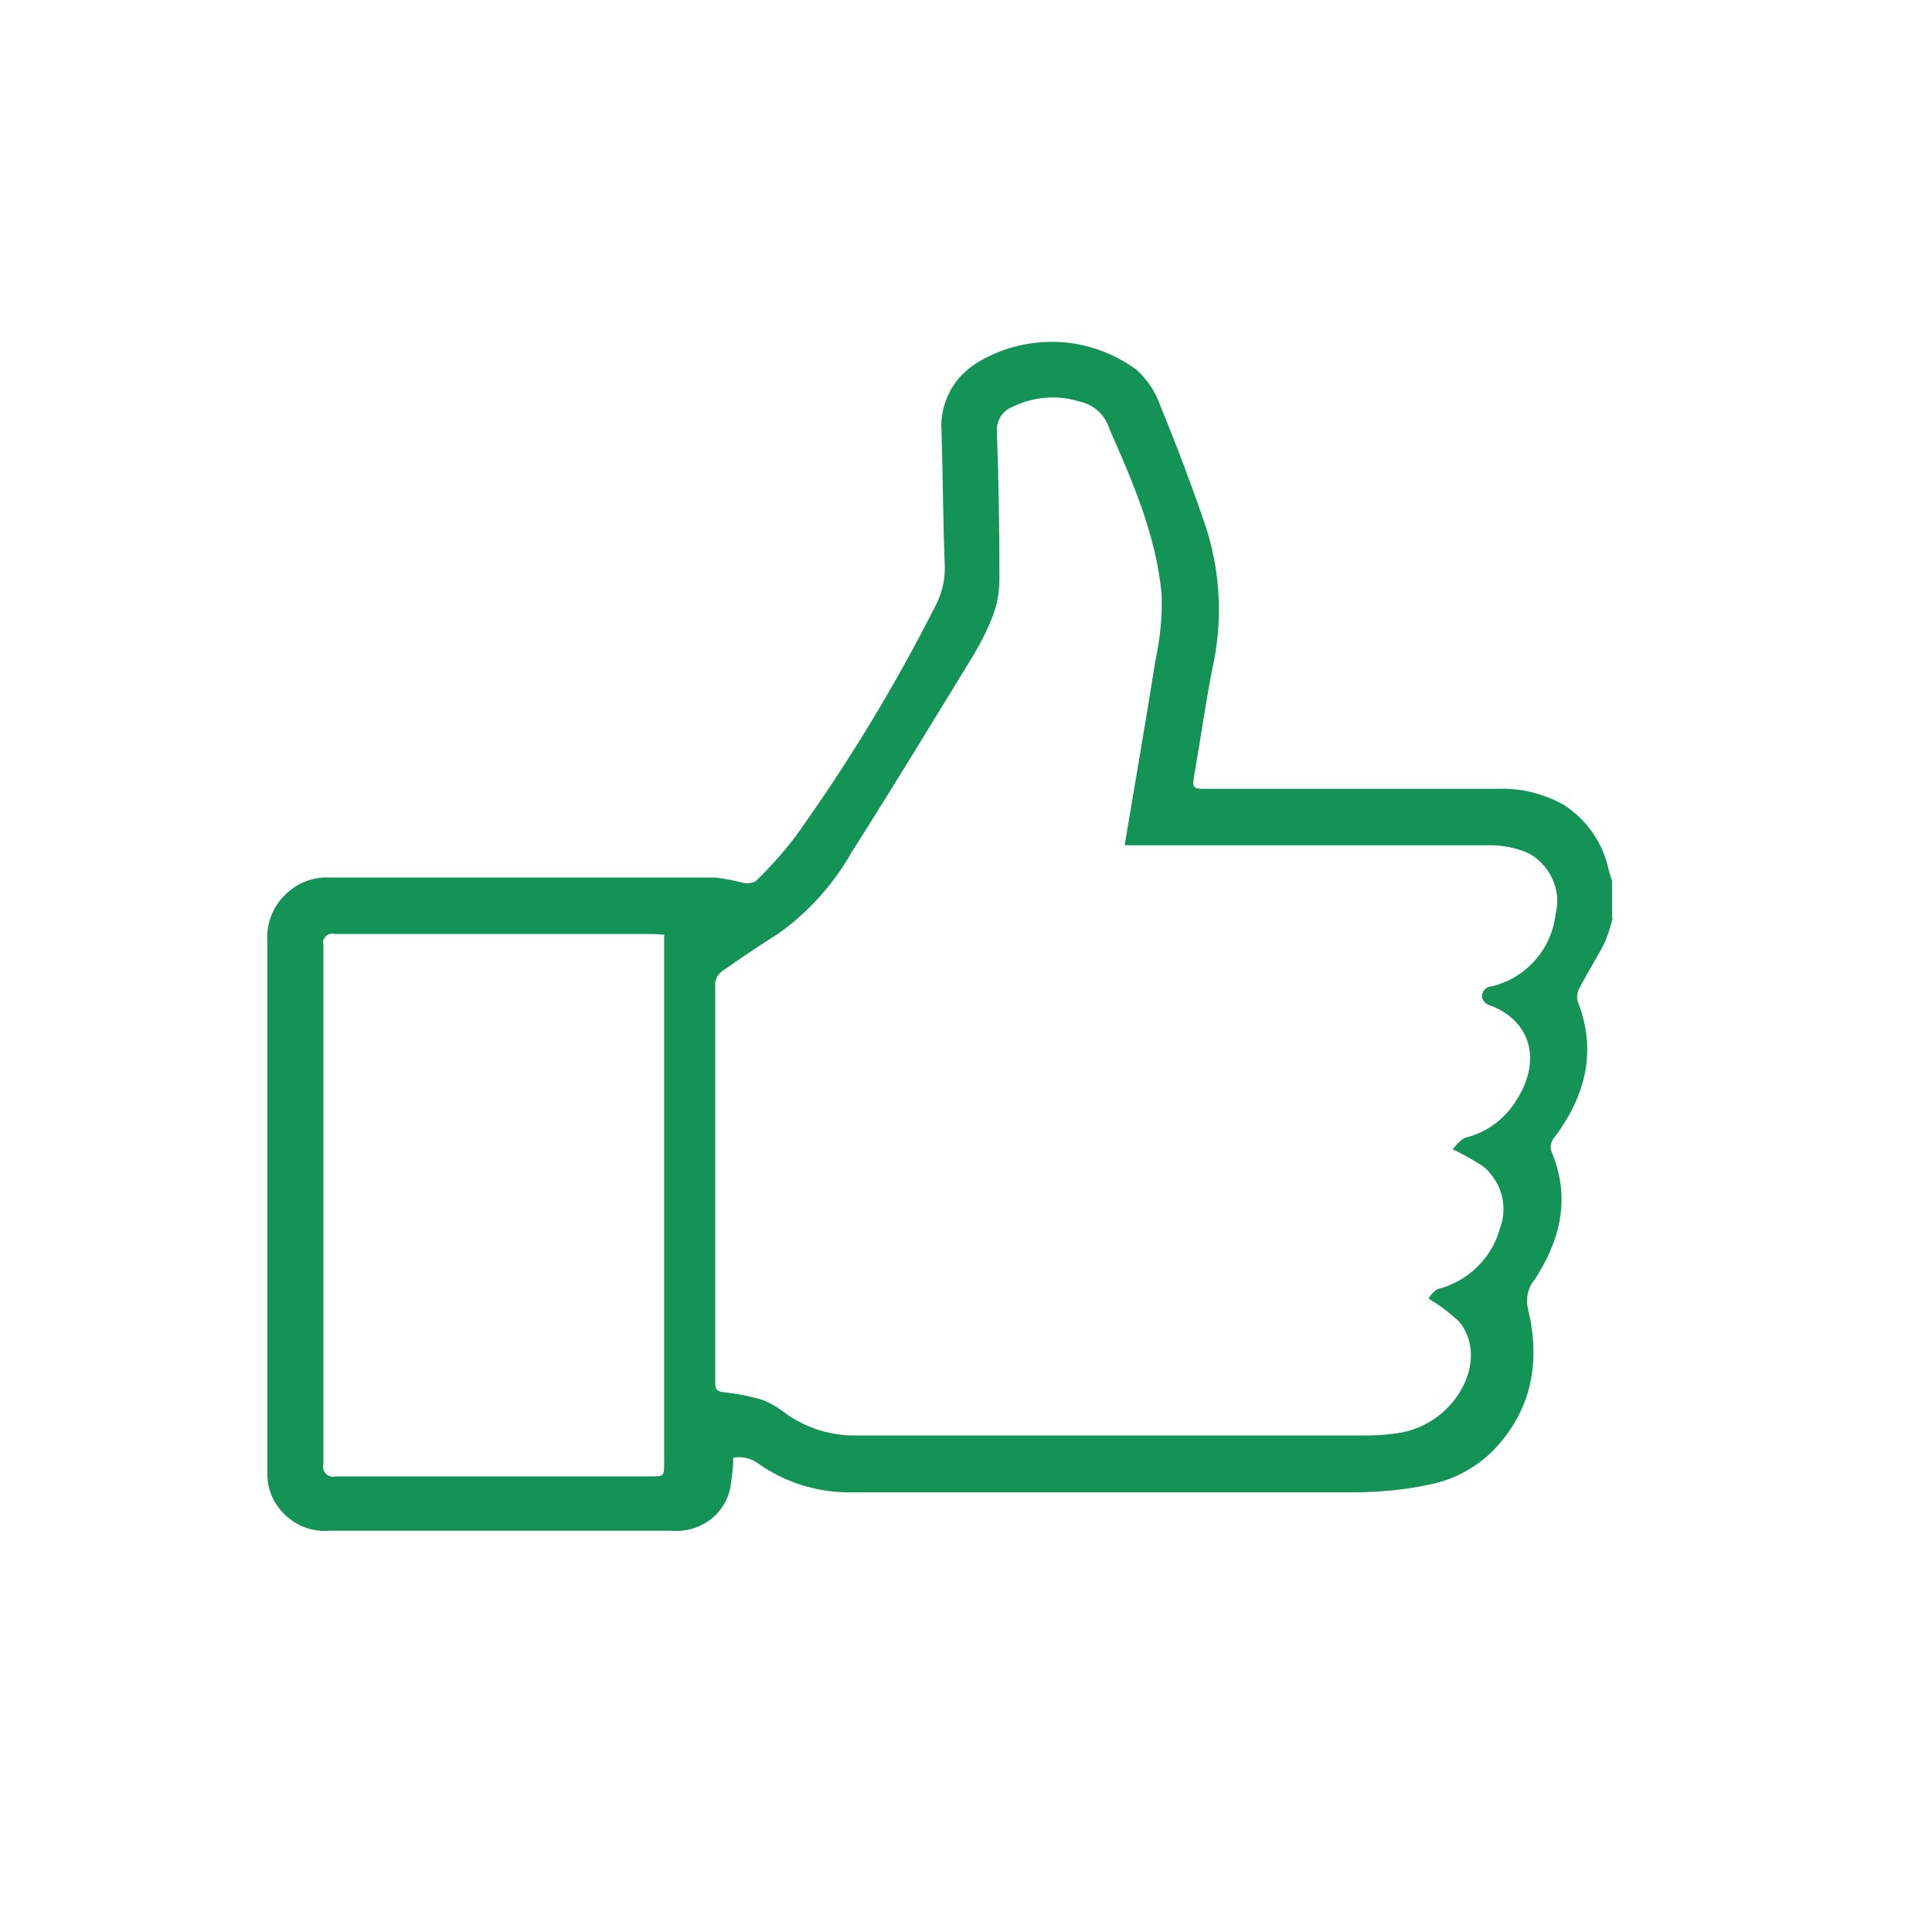 <svg width="100" height="100" viewBox="0 0 100 100" fill="none" xmlns="http://www.w3.org/2000/svg">
<path d="M83.477 47.502C83.364 47.951 83.233 48.382 83.046 48.813C82.652 49.582 82.184 50.313 81.79 51.081C81.659 51.287 81.603 51.531 81.64 51.774C82.671 54.361 82.09 56.666 80.497 58.821C80.272 59.046 80.197 59.383 80.328 59.664C81.303 62.026 80.759 64.199 79.429 66.242C79.073 66.654 78.96 67.235 79.091 67.76C79.729 70.403 79.335 72.914 77.349 75.013C76.412 75.987 75.193 76.624 73.863 76.868C72.682 77.112 71.483 77.224 70.283 77.243H43.765C42.172 77.205 40.598 76.699 39.286 75.781C38.912 75.481 38.424 75.369 37.956 75.444C37.956 75.875 37.9 76.306 37.843 76.718C37.787 77.374 37.487 77.974 37.019 78.442C36.55 78.892 35.932 79.173 35.276 79.229C35.07 79.248 34.864 79.248 34.676 79.229H17.06C16.235 79.304 15.43 79.023 14.811 78.461C14.193 77.899 13.837 77.13 13.837 76.306V48.72C13.78 47.839 14.099 46.958 14.736 46.34C15.355 45.702 16.217 45.365 17.116 45.421H37.038C37.506 45.477 37.974 45.571 38.424 45.684C38.668 45.74 38.912 45.721 39.118 45.609C39.849 44.897 40.523 44.147 41.142 43.341C43.859 39.556 46.277 35.582 48.376 31.441C48.75 30.766 48.938 29.998 48.9 29.211C48.807 26.924 48.807 24.619 48.732 22.314C48.675 21.583 48.844 20.852 49.2 20.196C49.556 19.559 50.1 19.035 50.737 18.678C51.974 17.966 53.398 17.629 54.841 17.704C56.265 17.779 57.652 18.285 58.814 19.128C59.376 19.634 59.807 20.271 60.051 20.983C60.913 23.082 61.719 25.219 62.45 27.374C63.181 29.717 63.293 32.228 62.75 34.608C62.394 36.444 62.131 38.3 61.813 40.136C61.7 40.755 61.738 40.83 62.375 40.83H77.442C78.66 40.774 79.86 41.055 80.928 41.654C82.109 42.404 82.952 43.603 83.252 44.971C83.308 45.196 83.383 45.403 83.439 45.609V47.502H83.477ZM58.214 43.735C58.758 40.511 59.301 37.344 59.807 34.177C60.051 33.053 60.163 31.909 60.126 30.766C59.845 27.711 58.627 24.938 57.409 22.164C57.184 21.452 56.584 20.927 55.853 20.777C54.691 20.421 53.454 20.534 52.367 21.077C51.861 21.283 51.562 21.808 51.599 22.352C51.693 24.881 51.73 27.43 51.73 29.979C51.73 30.579 51.636 31.178 51.43 31.759C51.168 32.49 50.812 33.184 50.418 33.858C48.319 37.288 46.239 40.717 44.084 44.109C43.147 45.759 41.873 47.183 40.336 48.289C39.343 48.926 38.349 49.582 37.394 50.256C37.187 50.406 37.038 50.631 37.019 50.894V71.583C37.019 71.996 37.187 72.033 37.544 72.07C38.218 72.145 38.874 72.277 39.53 72.483C39.98 72.67 40.392 72.933 40.767 73.232C41.816 73.945 43.053 74.319 44.328 74.301H70.583C71.108 74.301 71.614 74.282 72.139 74.207C73.432 74.076 74.594 73.401 75.362 72.352C76.299 71.058 76.412 69.522 75.549 68.435C75.062 67.966 74.519 67.554 73.938 67.217C74.05 67.01 74.2 66.861 74.388 66.729C75.156 66.542 75.868 66.148 76.43 65.605C76.993 65.061 77.424 64.368 77.63 63.6C77.855 63.038 77.873 62.419 77.723 61.838C77.555 61.257 77.217 60.732 76.749 60.358C76.243 60.039 75.737 59.739 75.193 59.495C75.362 59.252 75.568 59.046 75.812 58.896C76.918 58.633 77.855 57.959 78.454 57.003C79.804 54.96 79.298 52.824 77.067 52.018C76.899 51.962 76.768 51.812 76.711 51.643C76.693 51.512 76.73 51.362 76.824 51.25C76.918 51.137 77.03 51.062 77.18 51.062C78.061 50.856 78.848 50.388 79.448 49.713C80.047 49.038 80.422 48.195 80.516 47.314C80.684 46.677 80.609 46.021 80.328 45.44C80.047 44.859 79.579 44.372 78.998 44.109C78.379 43.866 77.723 43.735 77.067 43.753H58.983H58.289L58.214 43.735ZM34.395 48.382C34.17 48.382 34.002 48.345 33.852 48.345H17.322C17.154 48.289 16.966 48.345 16.854 48.476C16.723 48.607 16.685 48.776 16.741 48.944V75.762C16.685 75.95 16.741 76.137 16.873 76.287C17.004 76.418 17.21 76.475 17.379 76.418H33.683C34.376 76.418 34.376 76.418 34.376 75.687V49.038V48.42L34.395 48.382Z" fill="#139355"/>
</svg>
